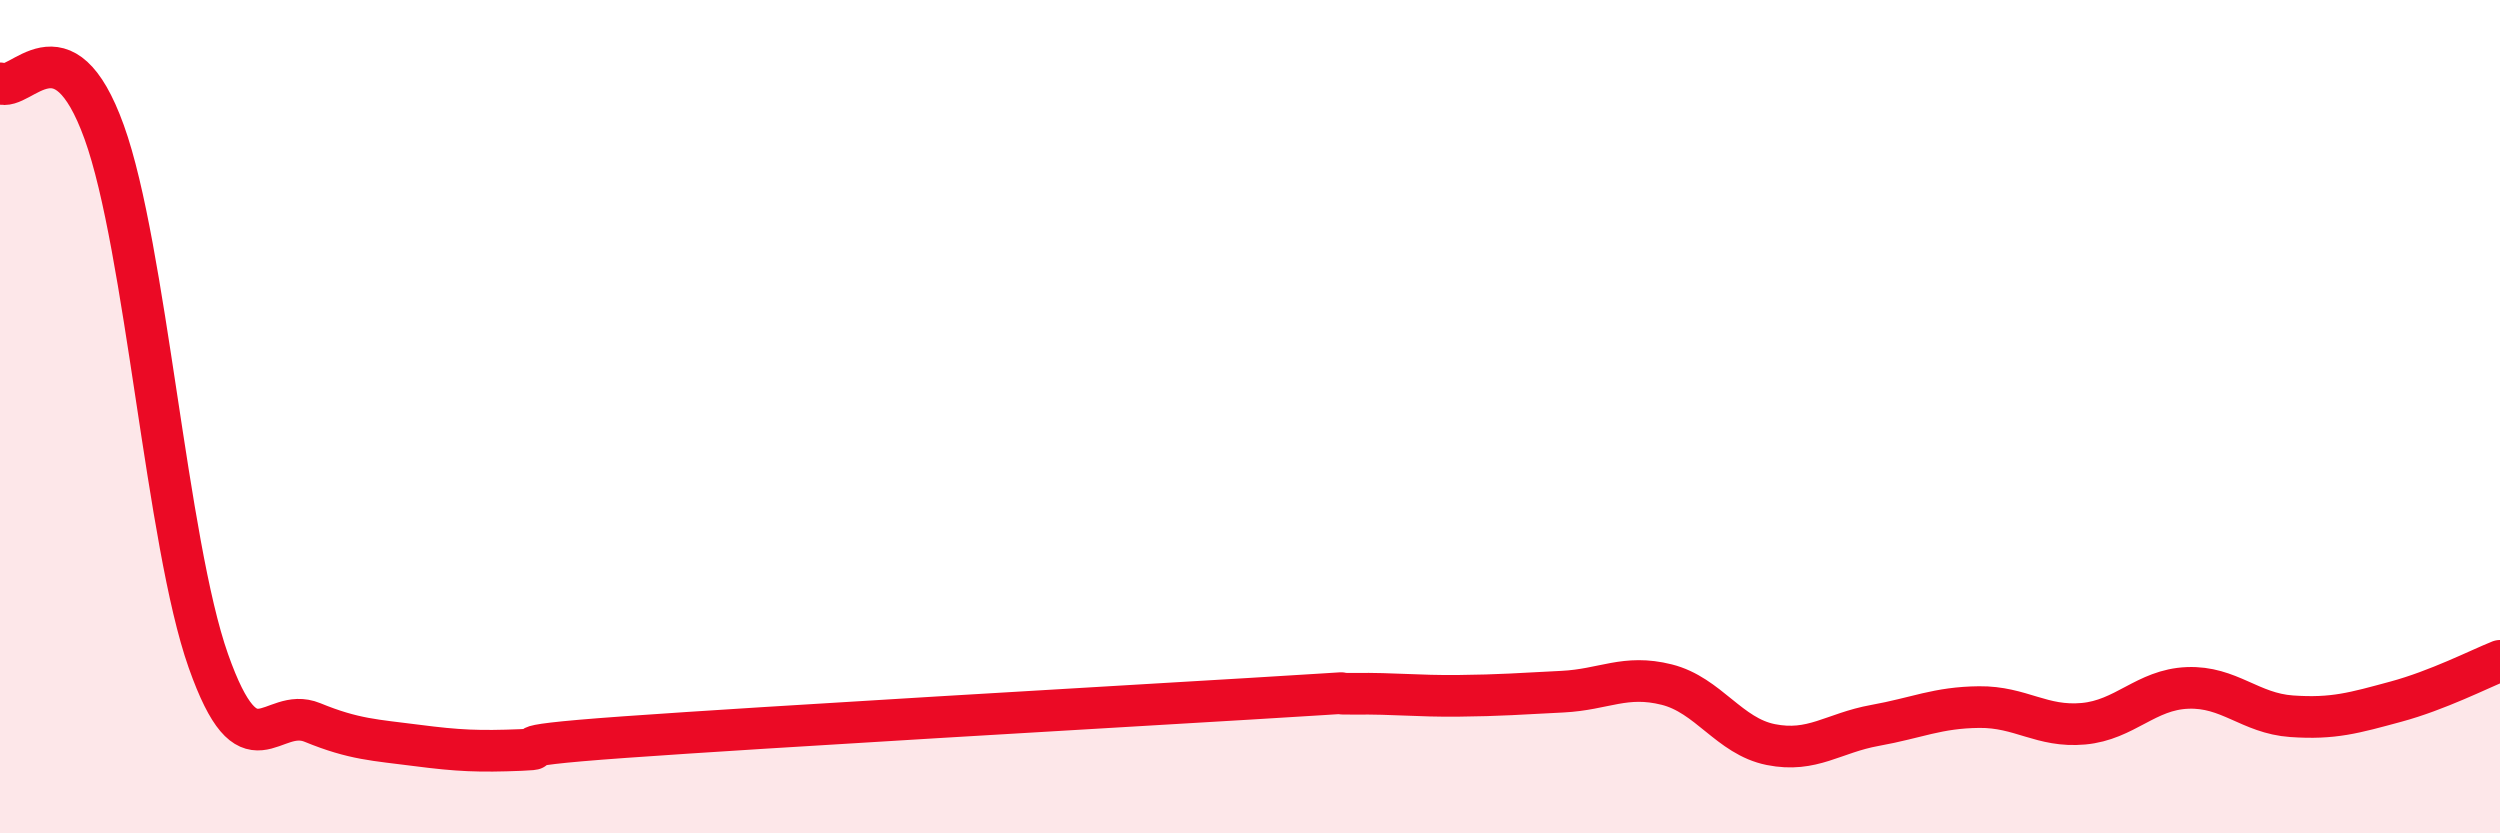 
    <svg width="60" height="20" viewBox="0 0 60 20" xmlns="http://www.w3.org/2000/svg">
      <path
        d="M 0,2 C 0.5,2.23 1.5,0.4 2.5,3.17 C 3.5,5.94 4,13.03 5,15.86 C 6,18.69 6.5,16.93 7.5,17.34 C 8.5,17.75 9,17.76 10,17.89 C 11,18.02 11.5,18.04 12.5,18 C 13.5,17.96 11.5,17.94 15,17.69 C 18.5,17.44 26.5,16.98 30,16.77 C 33.5,16.56 31.5,16.66 32.5,16.65 C 33.5,16.64 34,16.71 35,16.7 C 36,16.69 36.5,16.65 37.5,16.6 C 38.5,16.55 39,16.18 40,16.43 C 41,16.68 41.5,17.67 42.5,17.87 C 43.5,18.07 44,17.59 45,17.41 C 46,17.23 46.5,16.98 47.5,16.97 C 48.5,16.96 49,17.46 50,17.37 C 51,17.28 51.5,16.55 52.5,16.51 C 53.5,16.47 54,17.12 55,17.19 C 56,17.26 56.5,17.11 57.5,16.84 C 58.5,16.57 59.5,16.06 60,15.86L60 20L0 20Z"
        fill="#EB0A25"
        opacity="0.1"
        stroke-linecap="round"
        stroke-linejoin="round"
      />
      <path
        d="M 0,2 C 0.5,2.23 1.5,0.4 2.5,3.17 C 3.5,5.94 4,13.03 5,15.86 C 6,18.69 6.5,16.93 7.5,17.34 C 8.5,17.75 9,17.76 10,17.89 C 11,18.02 11.5,18.04 12.5,18 C 13.5,17.96 11.5,17.94 15,17.69 C 18.5,17.44 26.5,16.98 30,16.77 C 33.5,16.56 31.5,16.66 32.5,16.65 C 33.5,16.64 34,16.71 35,16.7 C 36,16.69 36.5,16.65 37.5,16.6 C 38.5,16.55 39,16.18 40,16.43 C 41,16.68 41.5,17.67 42.5,17.87 C 43.5,18.07 44,17.59 45,17.41 C 46,17.23 46.5,16.98 47.5,16.97 C 48.5,16.96 49,17.46 50,17.37 C 51,17.28 51.5,16.55 52.5,16.51 C 53.5,16.47 54,17.12 55,17.19 C 56,17.26 56.5,17.11 57.5,16.84 C 58.5,16.57 59.5,16.06 60,15.86"
        stroke="#EB0A25"
        stroke-width="1"
        fill="none"
        stroke-linecap="round"
        stroke-linejoin="round"
      />
    </svg>
  